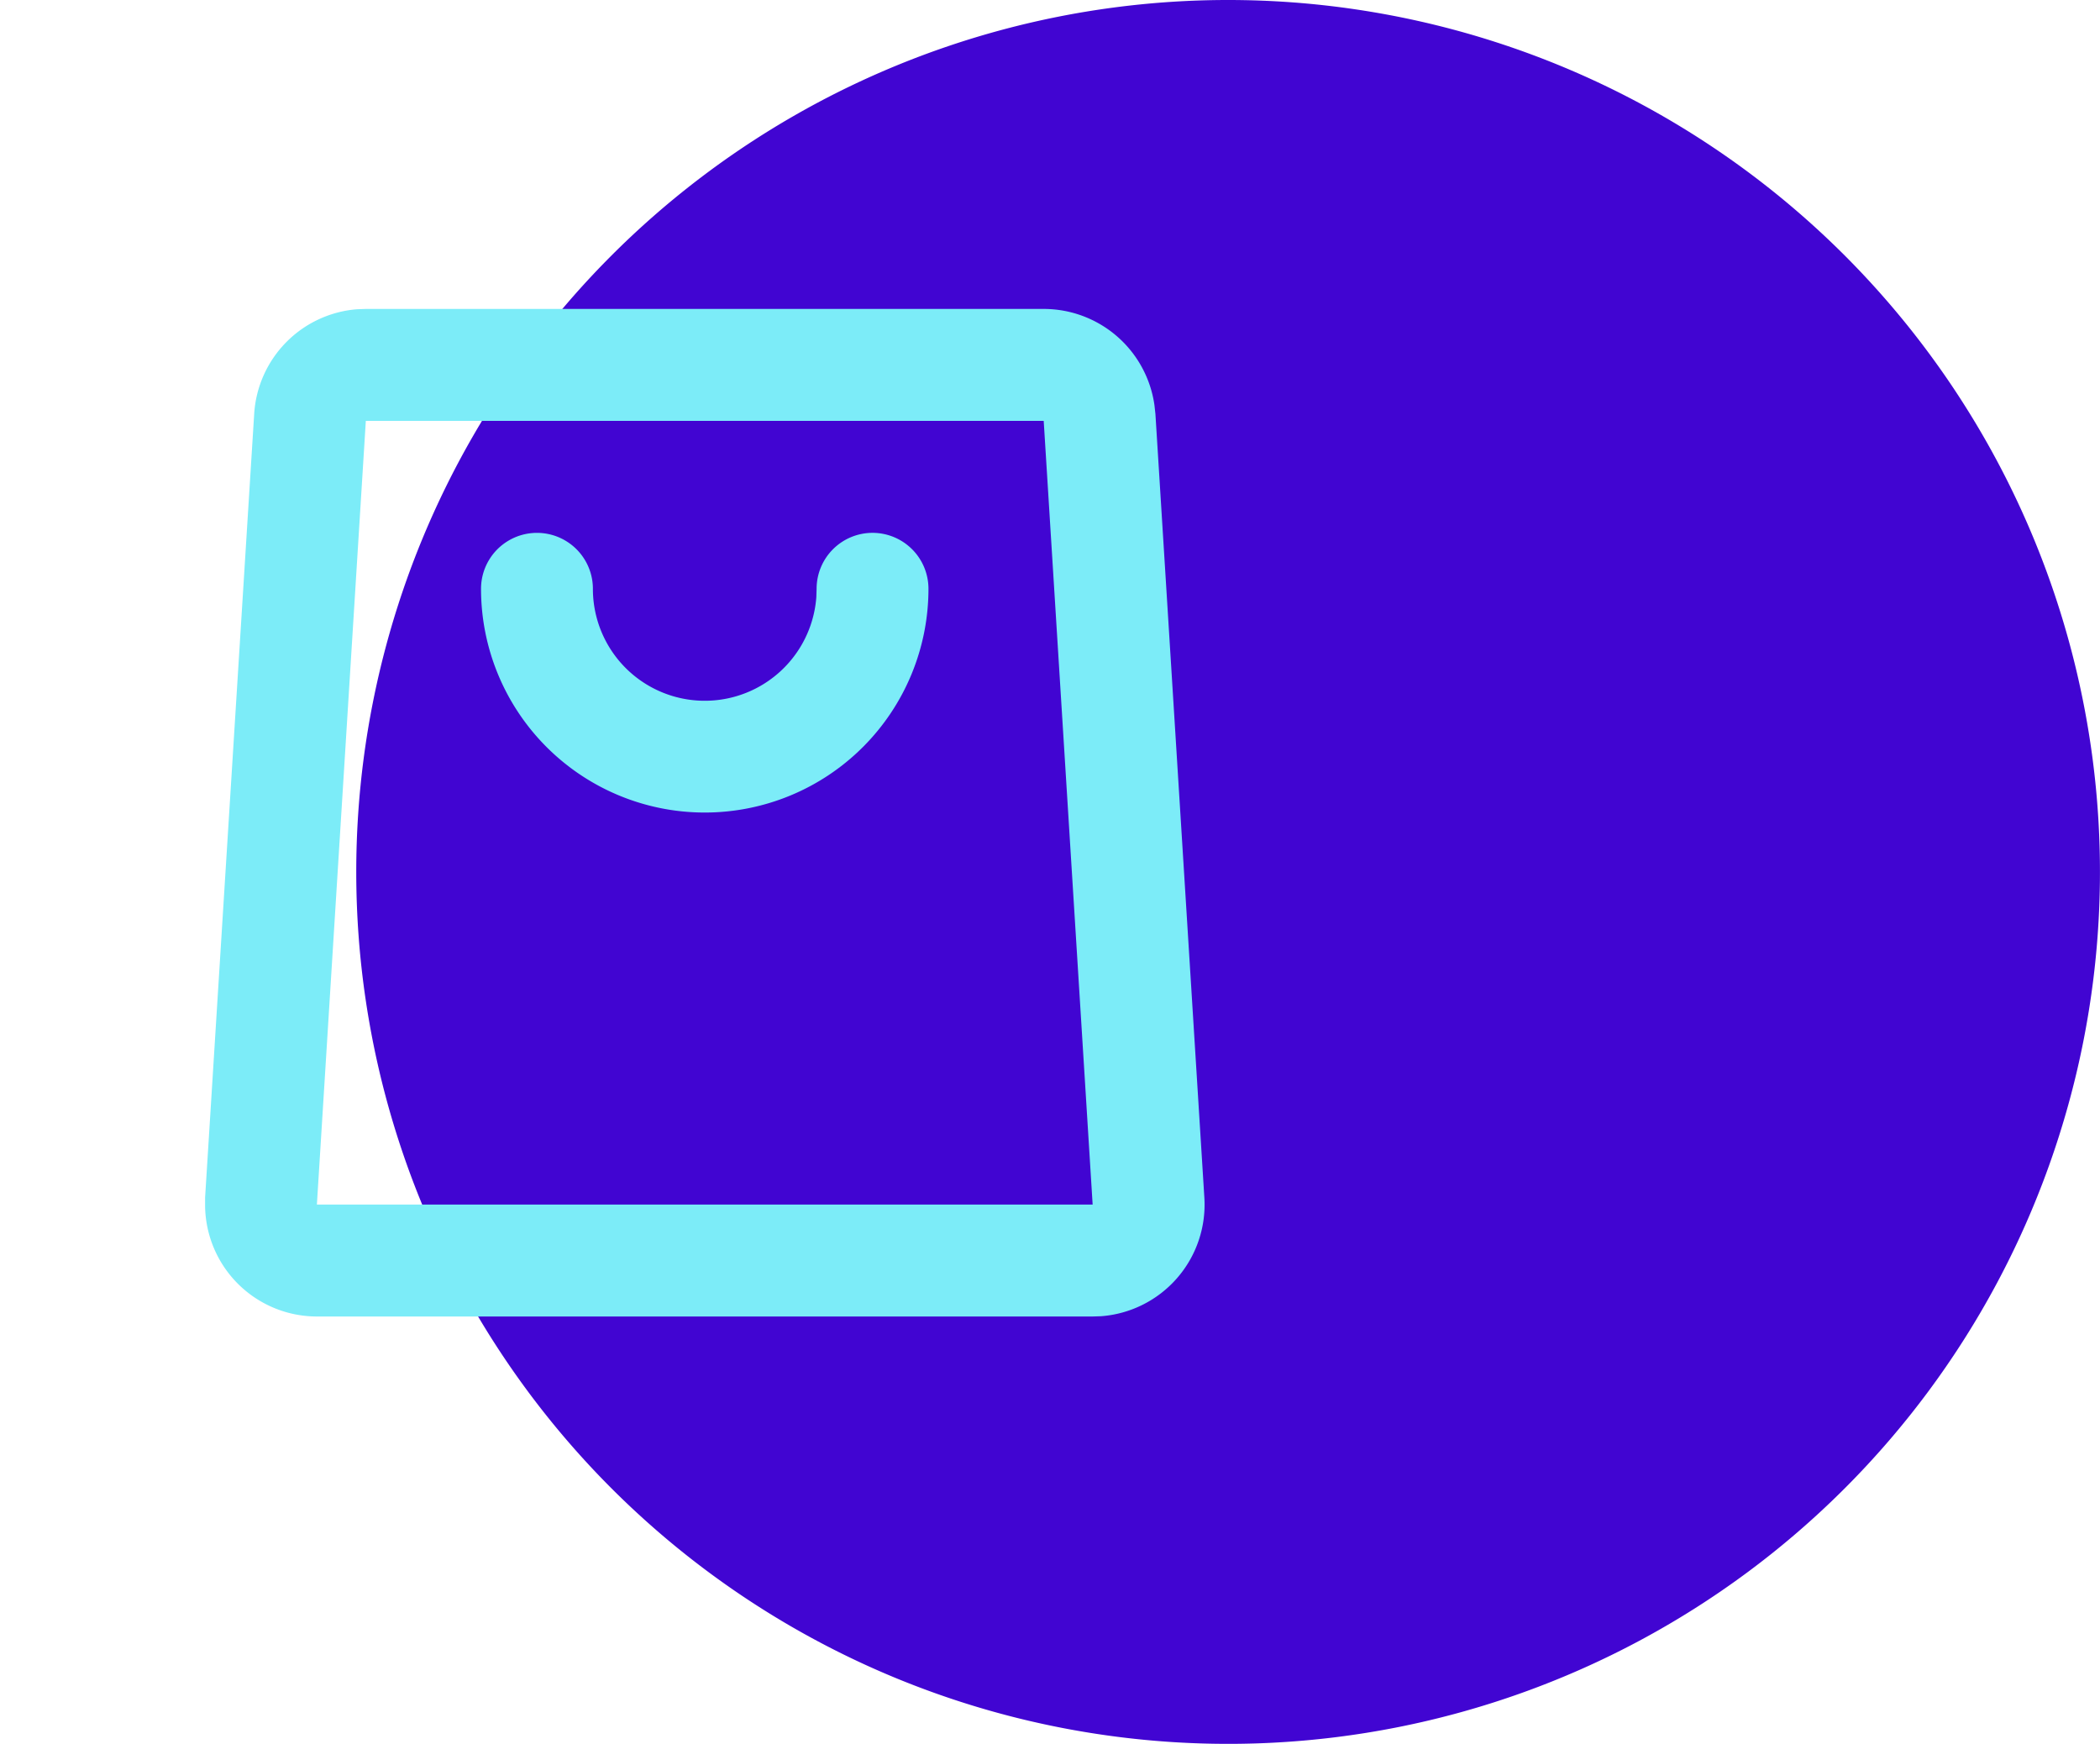 <svg height="45" viewBox="0 0 54.195 45" width="54.195" xmlns="http://www.w3.org/2000/svg"><path d="m22.5 0a22.5 22.5 0 1 1 -22.5 22.5 22.5 22.5 0 0 1 22.5-22.5z" fill="#4105d2" transform="translate(9.194)"/><g transform="translate(0 2.793)"><path d="m38.548 0v38.548h-38.548v-38.548zm-18.321 37.356h-.018l-.114.056-.032.006-.022-.006-.114-.056a.033.033 0 0 0 -.039.008l-.006.016-.027.687.008.032.016.021.167.119.024.006.019-.006.167-.119.019-.026.006-.027-.027-.686a.034.034 0 0 0 -.027-.029m.426-.181h-.021l-.3.149-.016.016v.018l.029.691.008.019.013.011.323.149a.041.041 0 0 0 .047-.013l.006-.022-.055-.986a.043.043 0 0 0 -.032-.035m-1.148 0a.037.037 0 0 0 -.043.01l-.01.022-.054 1a.04.04 0 0 0 .027.039h.024l.323-.149.016-.013.006-.018.027-.691v-.019l-.016-.016z" fill="none"/><path d="m24.708 3a2.887 2.887 0 0 1 2.858 2.483l.025.226 1.263 20.222a2.888 2.888 0 0 1 -2.666 3.062l-.217.007h-20.018a2.888 2.888 0 0 1 -2.887-2.854v-.215l1.267-20.223a2.888 2.888 0 0 1 2.656-2.7l.225-.008zm0 2.889h-17.494l-1.263 20.222h20.02zm-4.417 2.889a1.444 1.444 0 0 1 1.443 1.444 5.773 5.773 0 1 1 -11.547 0 1.443 1.443 0 1 1 2.887 0 2.887 2.887 0 0 0 5.766.217l.007-.217a1.444 1.444 0 0 1 1.443-1.444" fill="#7cecf8" transform="translate(2.227 2.179)"/></g></svg>
